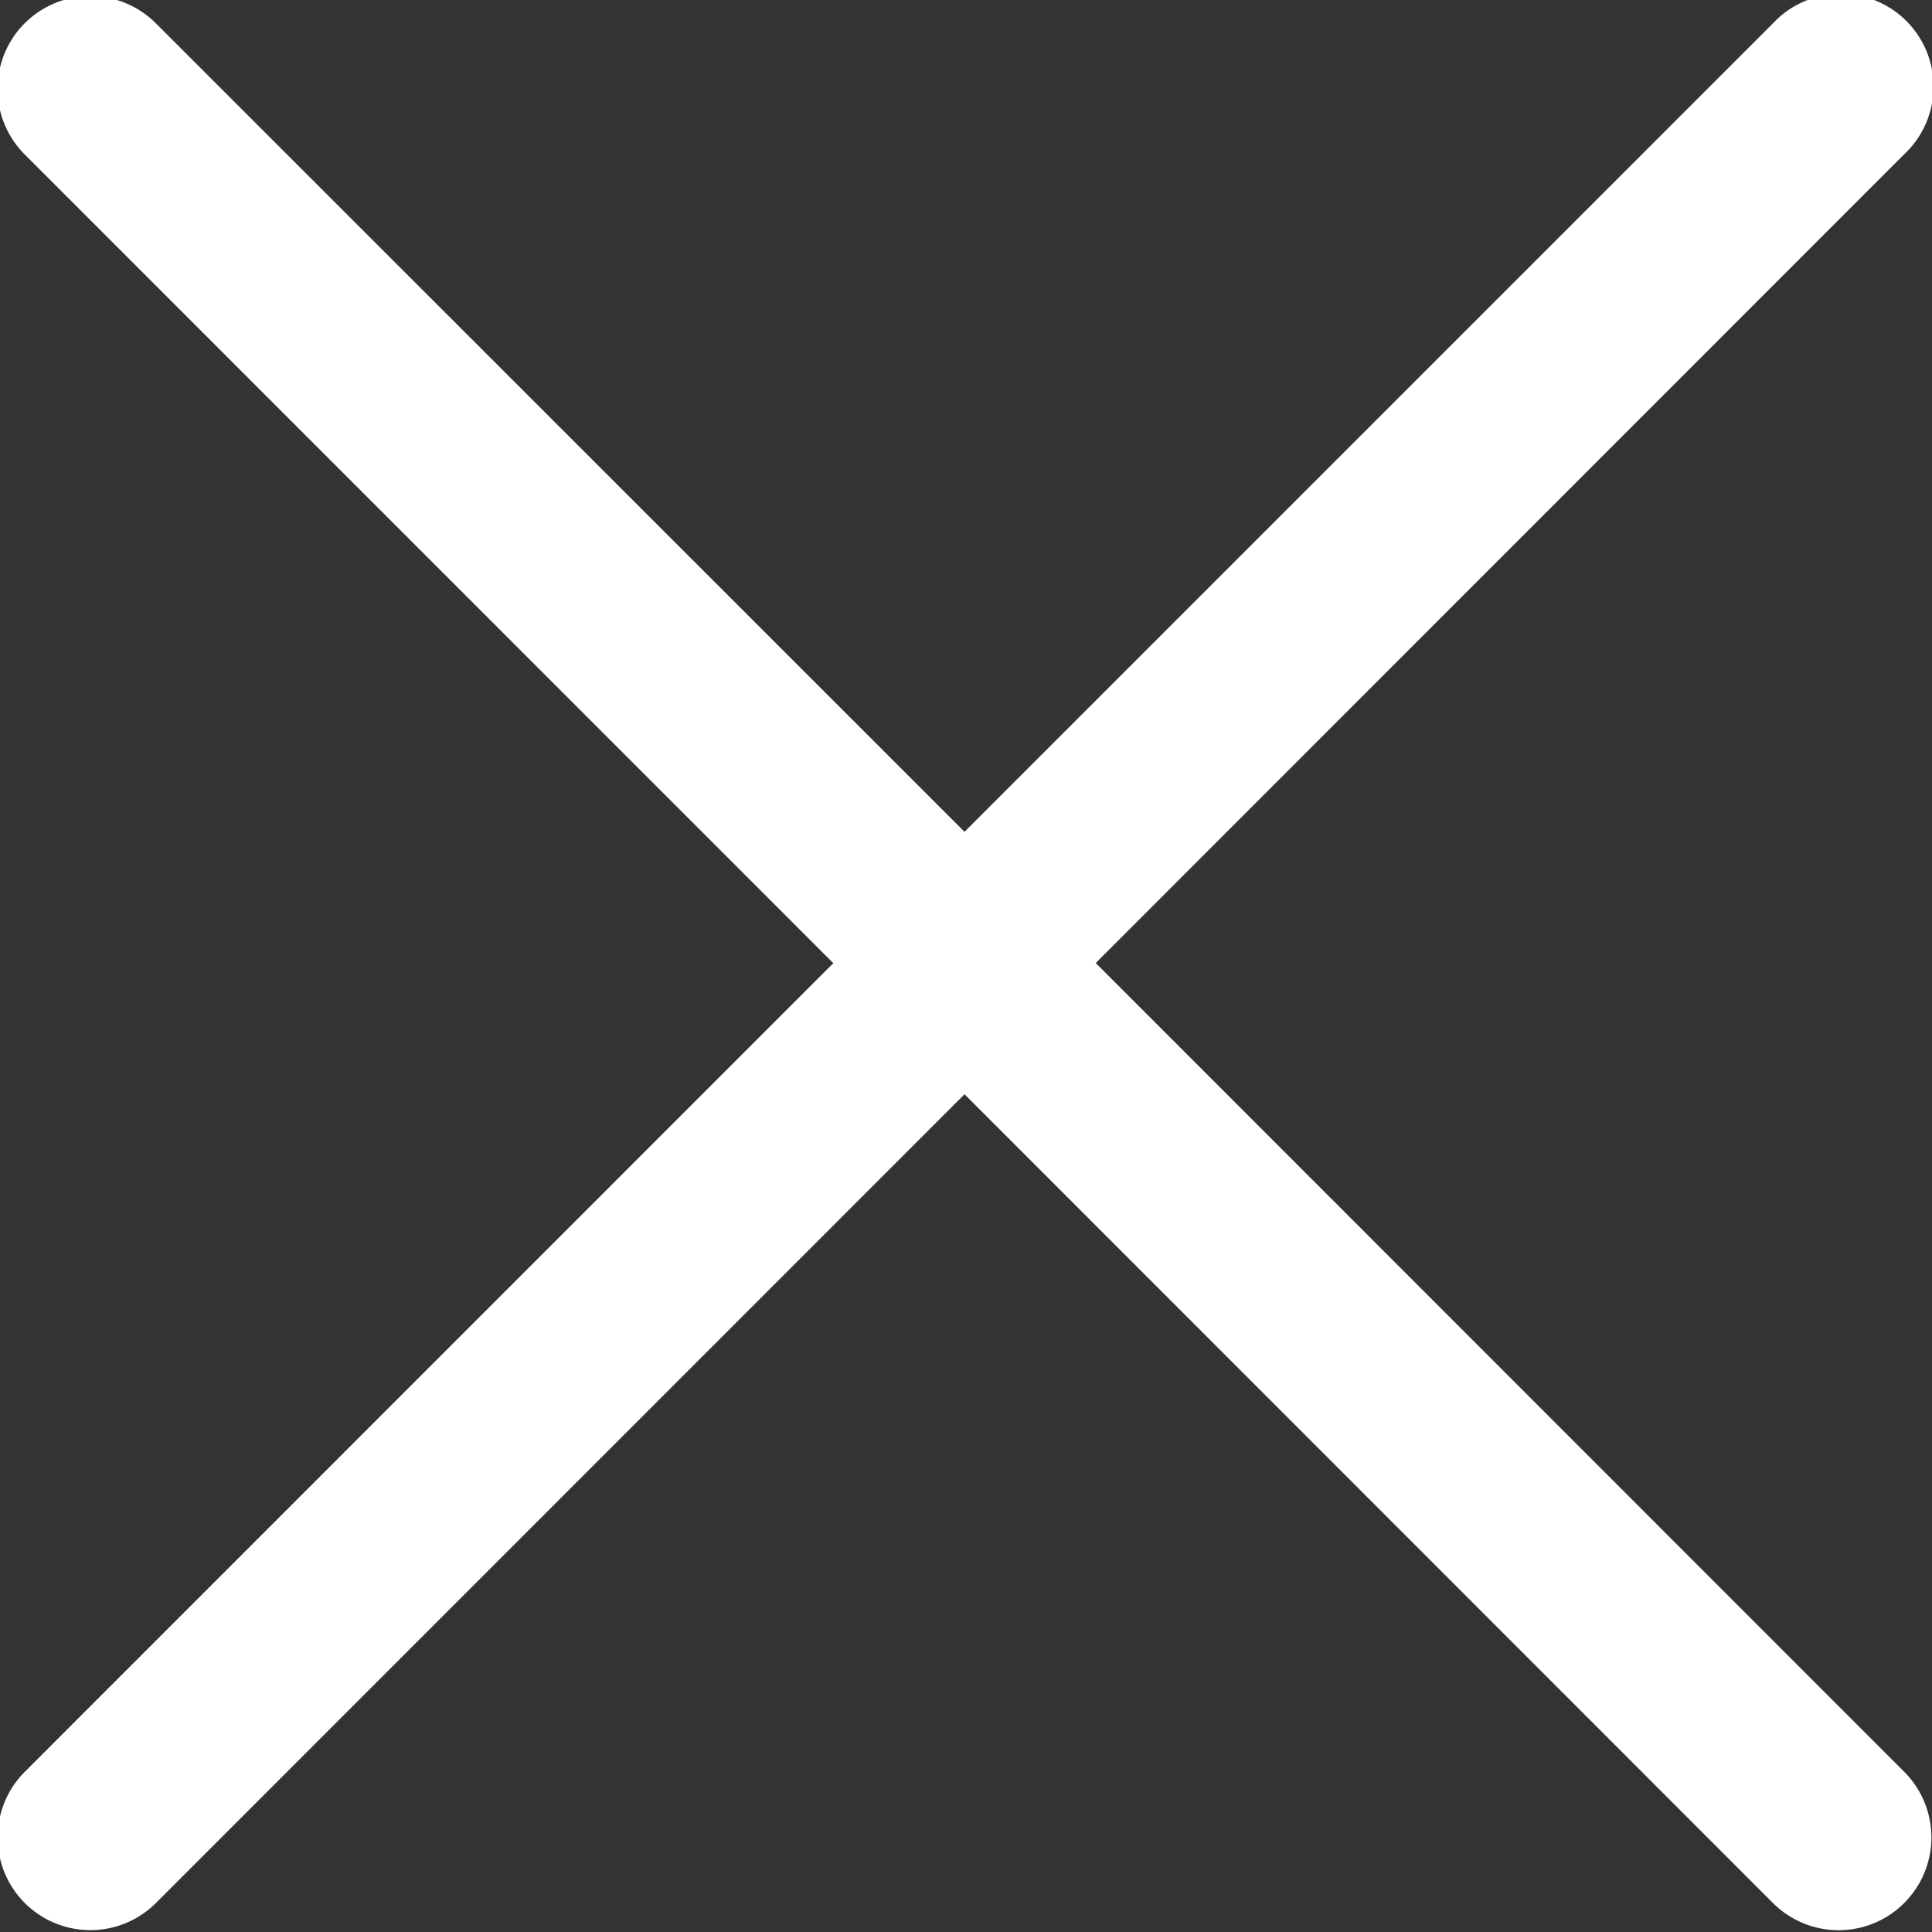 <svg xmlns="http://www.w3.org/2000/svg" xmlns:xlink="http://www.w3.org/1999/xlink" width="13" height="13" viewBox="0 0 13 13"><rect x="0" y="0" width="13" height="13" fill="#333333" stroke="none"/><defs><path id="a" d="M1509.373 16.48l5.44-5.442a.624.624 0 1 0-.882-.882l-5.441 5.441-5.441-5.44a.624.624 0 1 0-.883.882l5.441 5.442-5.44 5.441a.624.624 0 0 0 .882.883l5.441-5.442 5.44 5.442a.624.624 0 1 0 .883-.883z"/></defs><use fill="#fff" xlink:href="#a" transform="translate(-1502 -10)"/></svg>